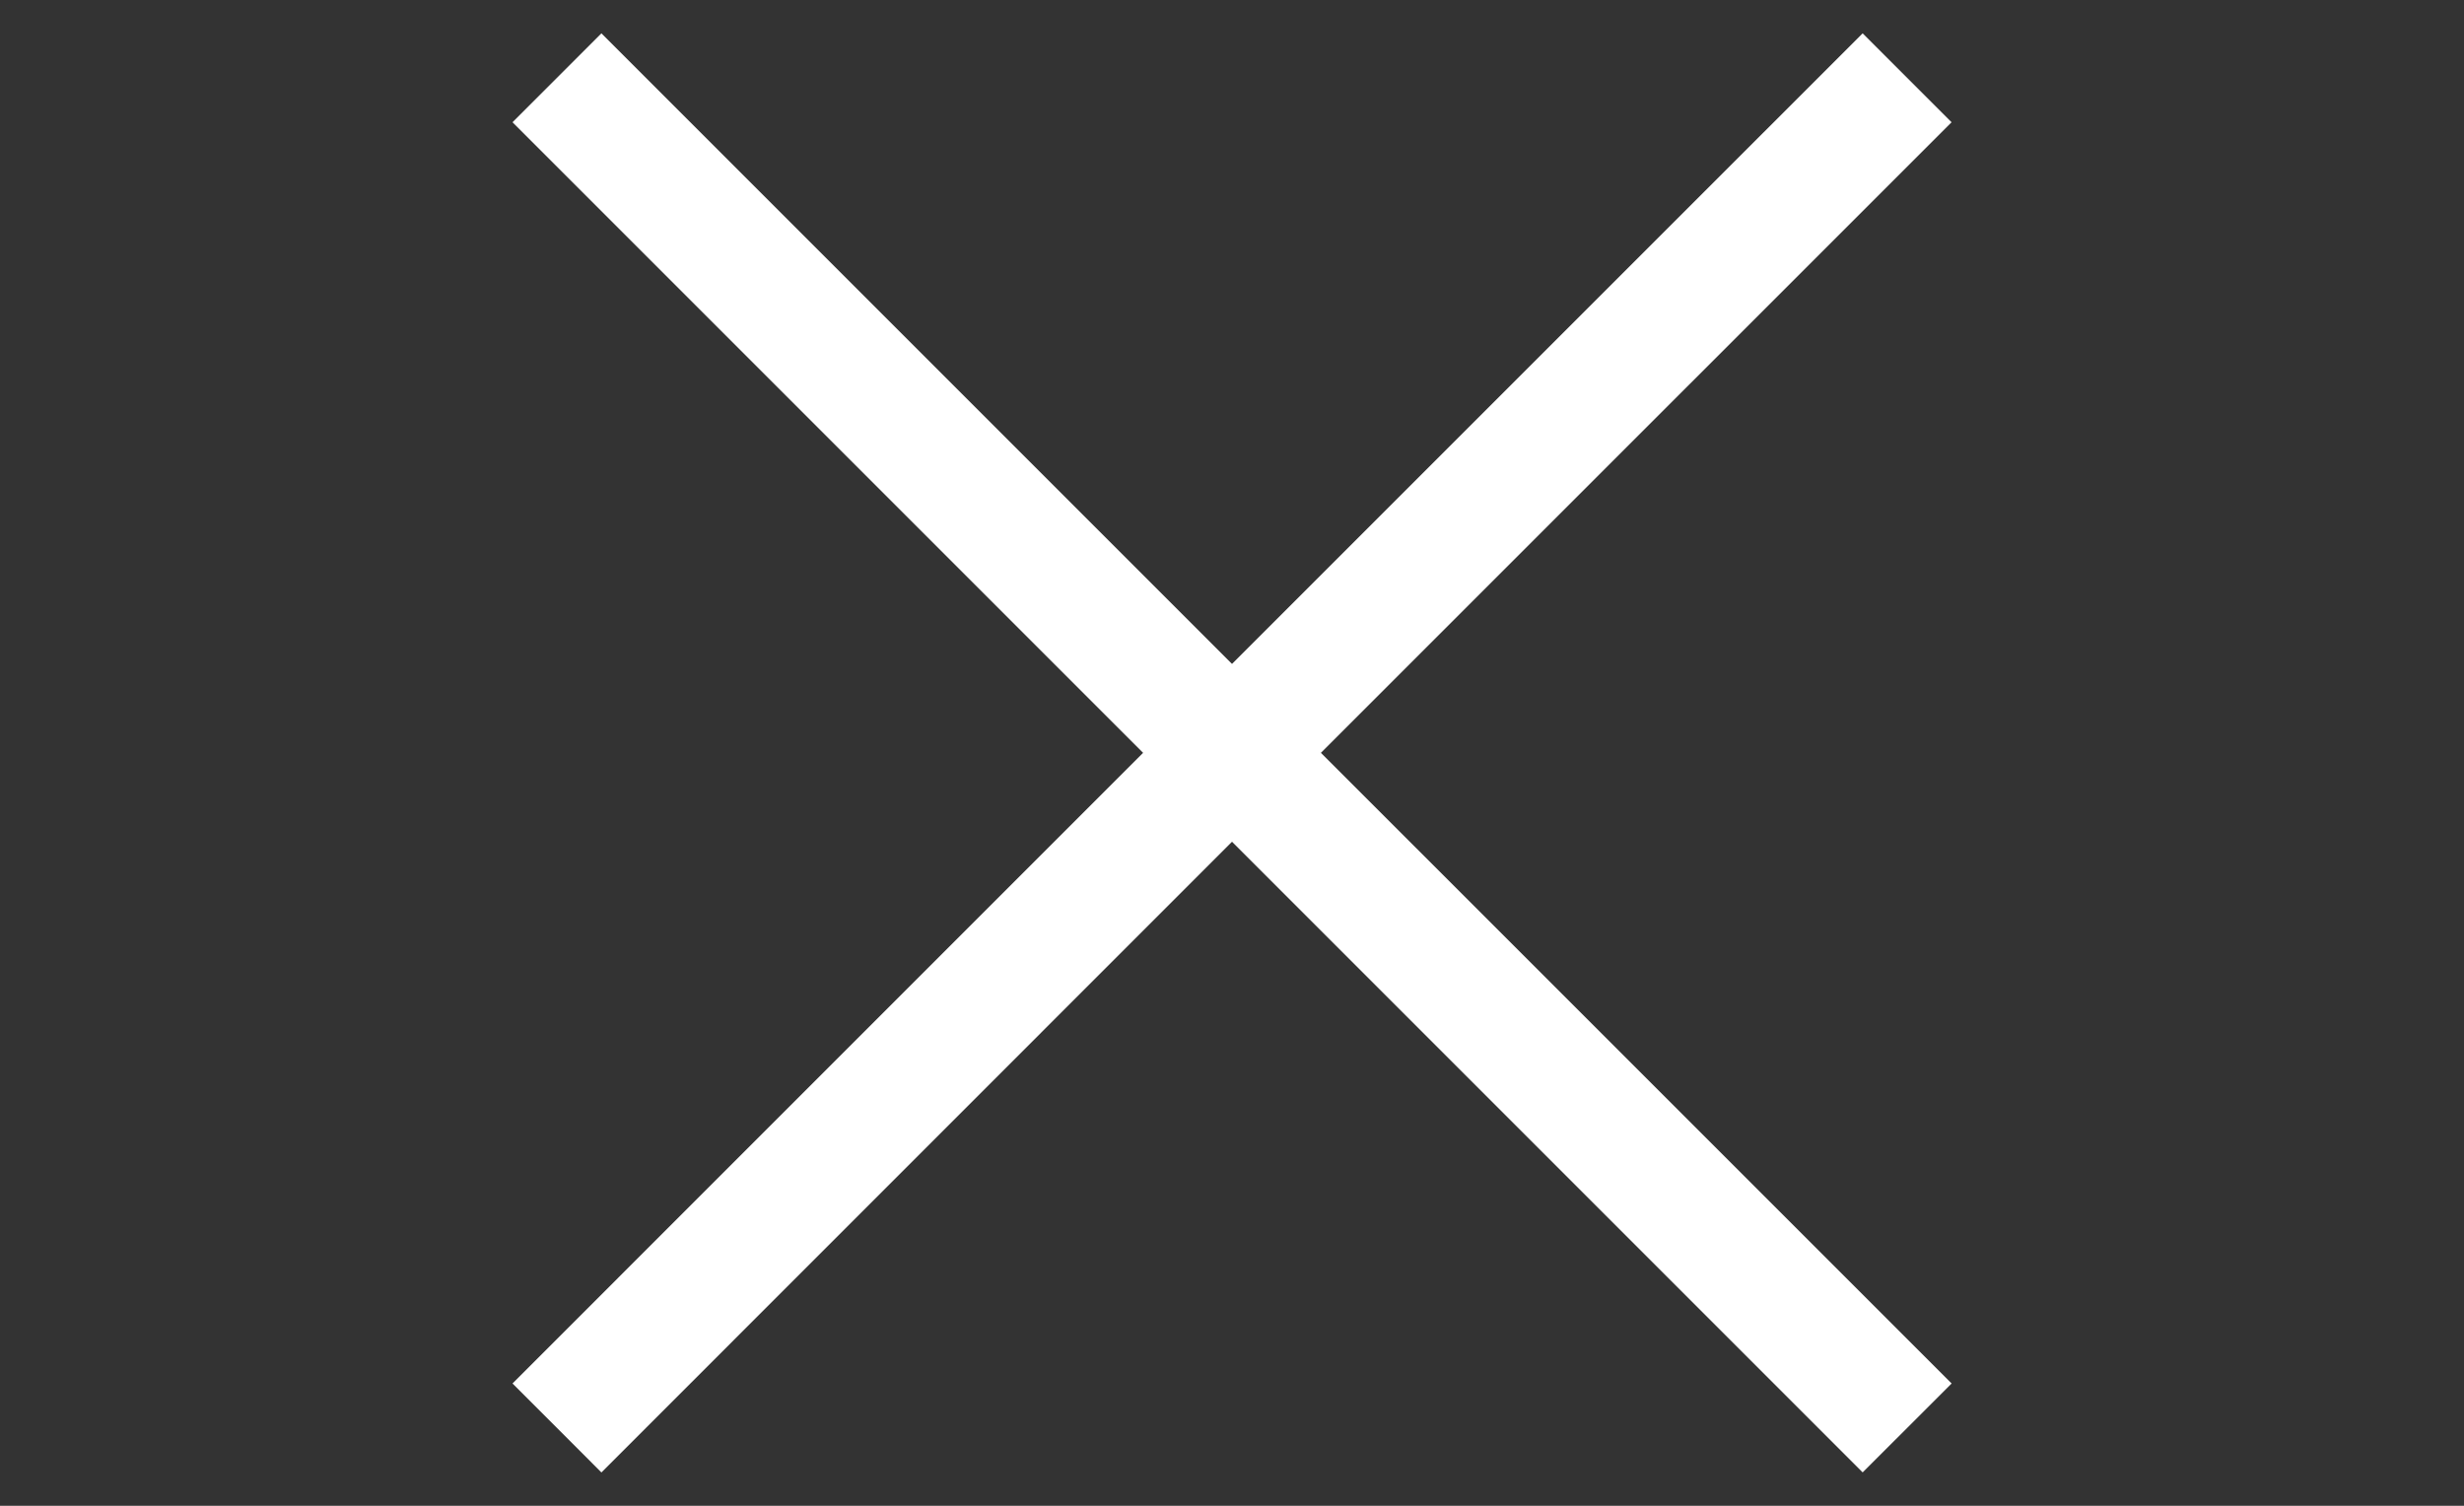 <svg width="36" height="22" viewBox="0 0 36 22" fill="none" xmlns="http://www.w3.org/2000/svg">
<rect x="0" y="0" width="36" height="22" fill="#333333" stroke="none"/>
<path d="M28.513 1.786L19.299 10.999L28.514 20.213L27.864 20.863L27.214 21.512L18 12.298L8.787 21.513L8.138 20.863L7.488 20.213L16.701 10.999L7.488 1.786L8.787 0.487L18 9.7L27.214 0.487L28.513 1.786Z" fill="#ffffff"/>
</svg>